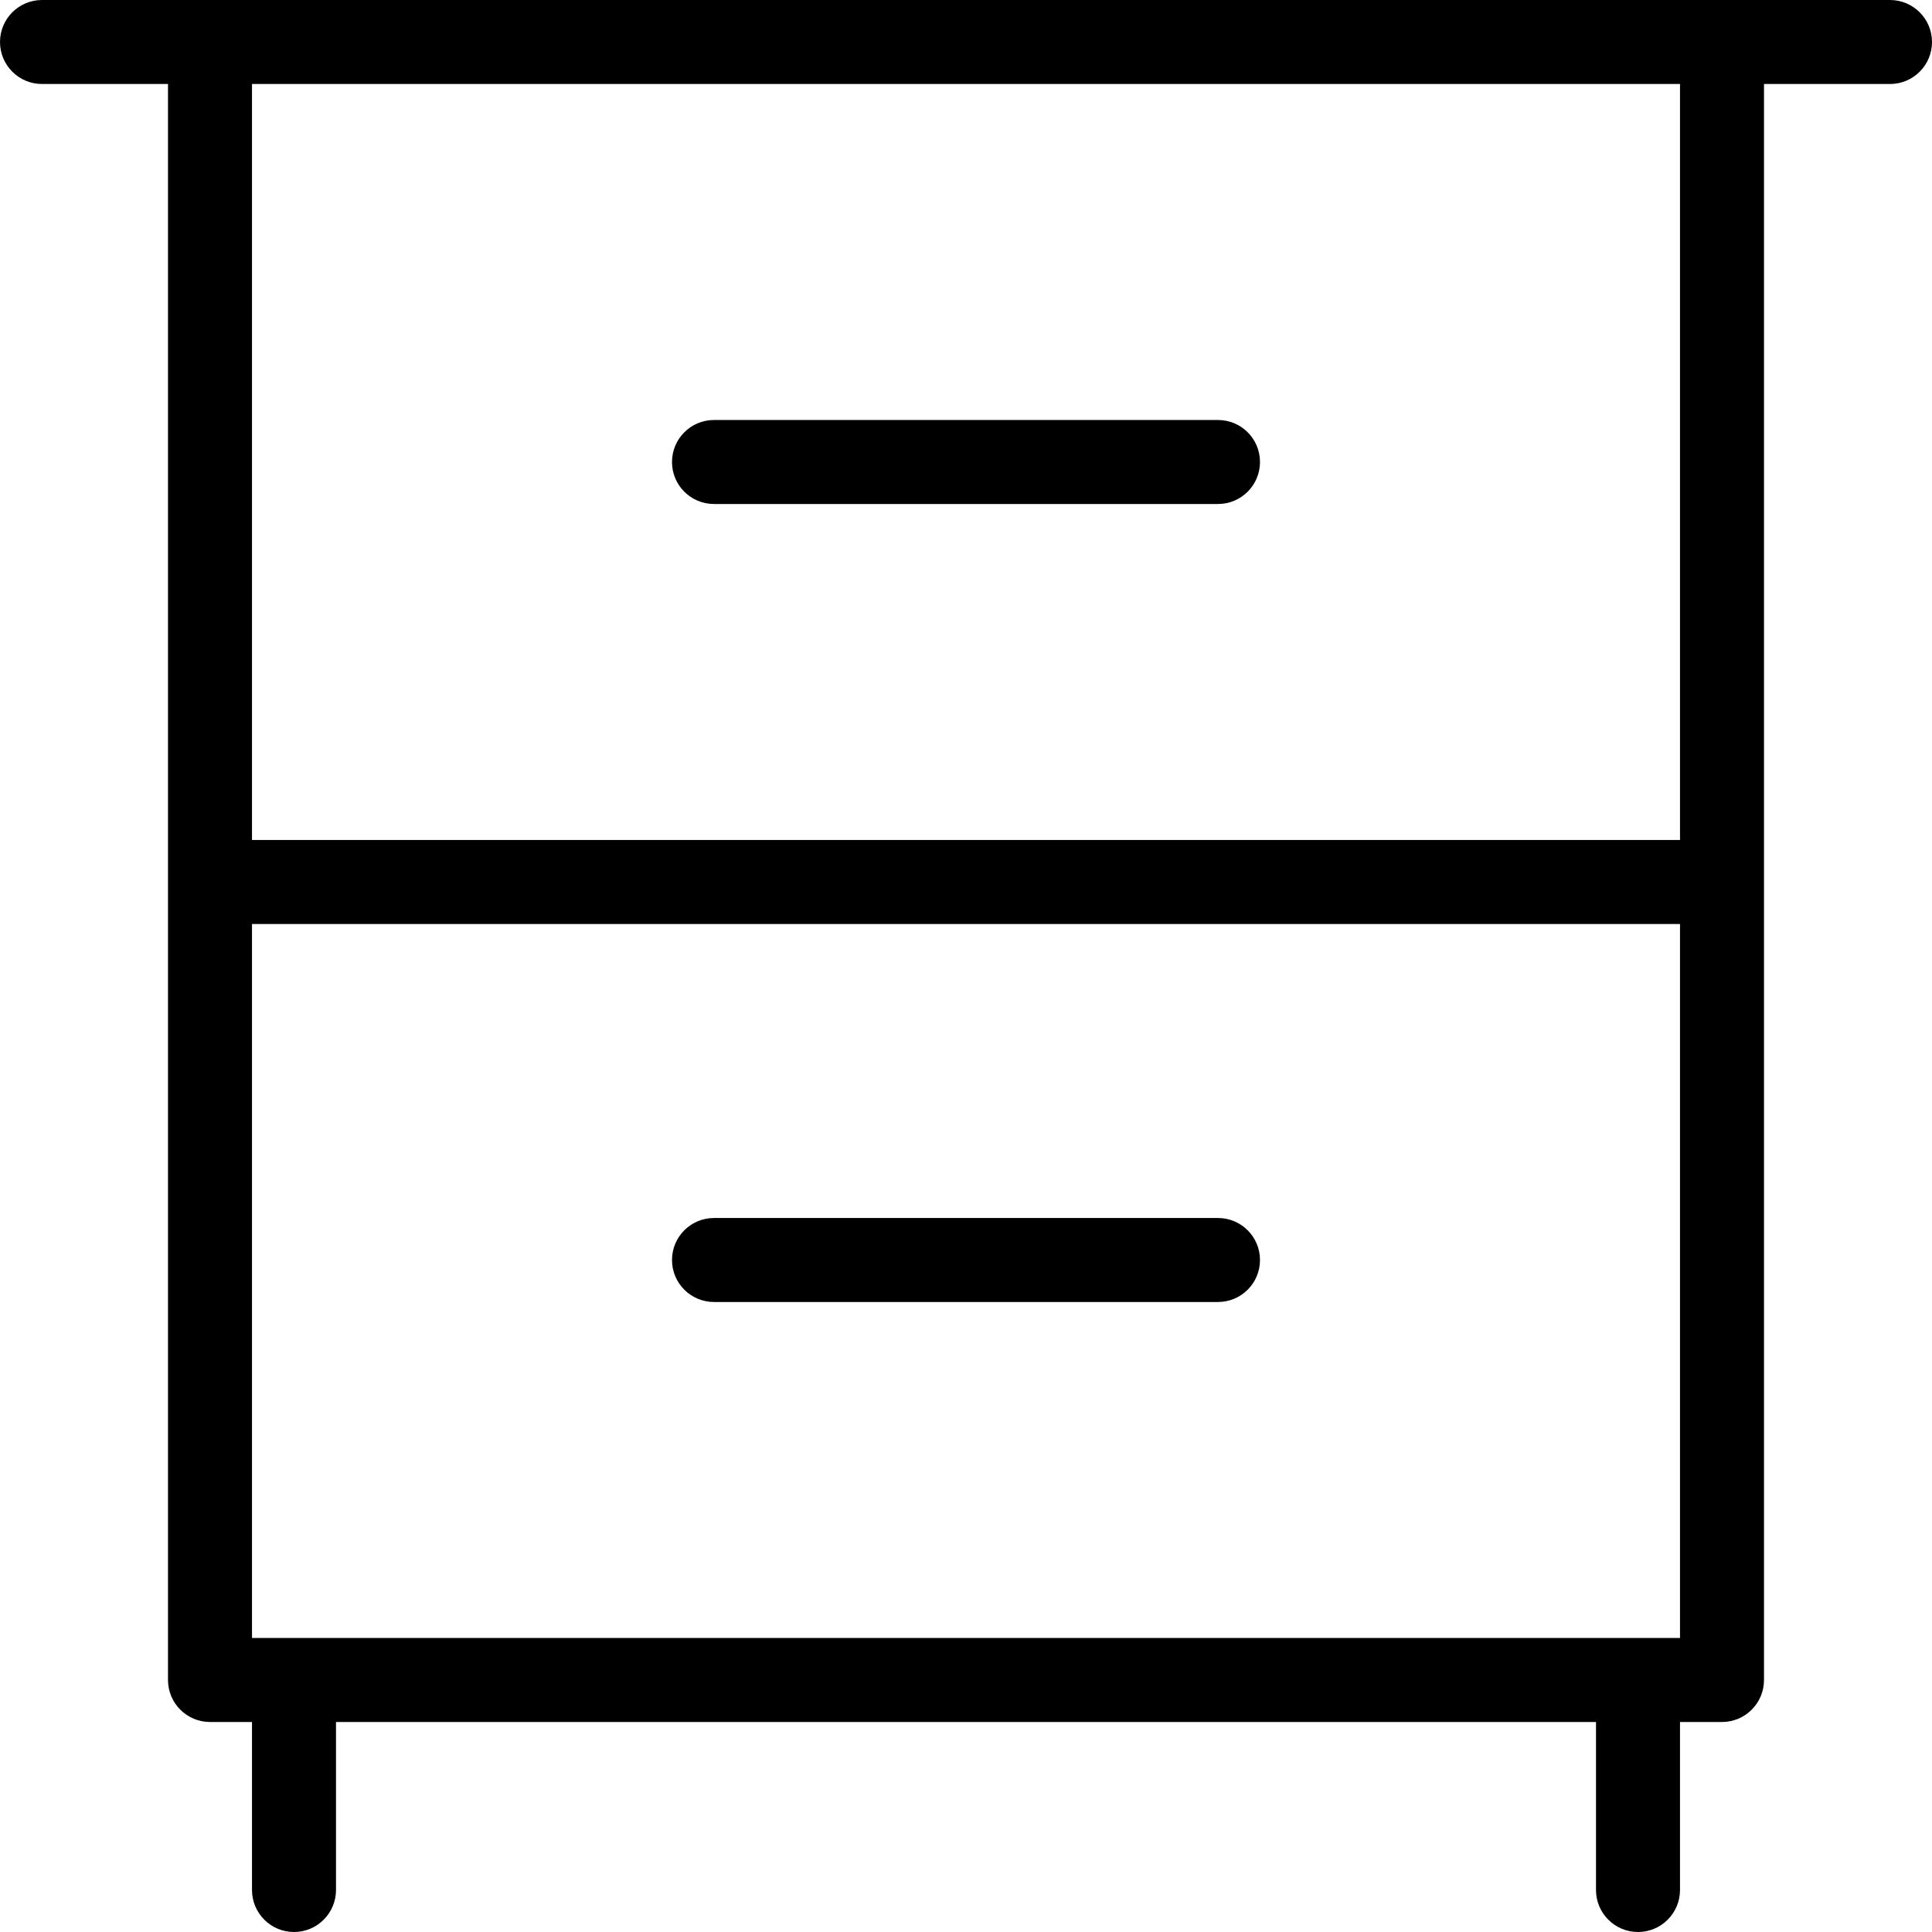 <?xml version="1.0" encoding="iso-8859-1"?>
<!-- Uploaded to: SVG Repo, www.svgrepo.com, Generator: SVG Repo Mixer Tools -->
<svg fill="#000000" height="800px" width="800px" version="1.1" id="Layer_1" xmlns="http://www.w3.org/2000/svg" xmlns:xlink="http://www.w3.org/1999/xlink" 
	 viewBox="0 0 490.667 490.667" xml:space="preserve">
<g>
	<g>
		<path d="M309.333,106.667h-128c-5.891,0-10.667,4.776-10.667,10.667S175.442,128,181.333,128h128
			c5.891,0,10.667-4.776,10.667-10.667S315.224,106.667,309.333,106.667z"/>
	</g>
</g>
<g>
	<g>
		<path d="M309.333,309.333h-128c-5.891,0-10.667,4.776-10.667,10.667s4.776,10.667,10.667,10.667h128
			c5.891,0,10.667-4.776,10.667-10.667S315.224,309.333,309.333,309.333z"/>
	</g>
</g>
<g>
	<g>
		<path d="M480,0H10.667C4.776,0,0,4.776,0,10.667c0,5.891,4.776,10.667,10.667,10.667h32v405.333
			c0,5.891,4.776,10.667,10.667,10.667H64V480c0,5.891,4.776,10.667,10.667,10.667c5.891,0,10.667-4.776,10.667-10.667v-42.667h320
			V480c0,5.891,4.776,10.667,10.667,10.667s10.667-4.776,10.667-10.667v-42.667h10.667c5.891,0,10.667-4.776,10.667-10.667V21.333
			h32c5.891,0,10.667-4.776,10.667-10.667C490.667,4.776,485.891,0,480,0z M426.667,416H64V234.667h362.667V416z M426.667,213.333
			H64v-192h362.667V213.333z"/>
	</g>
</g>
</svg>